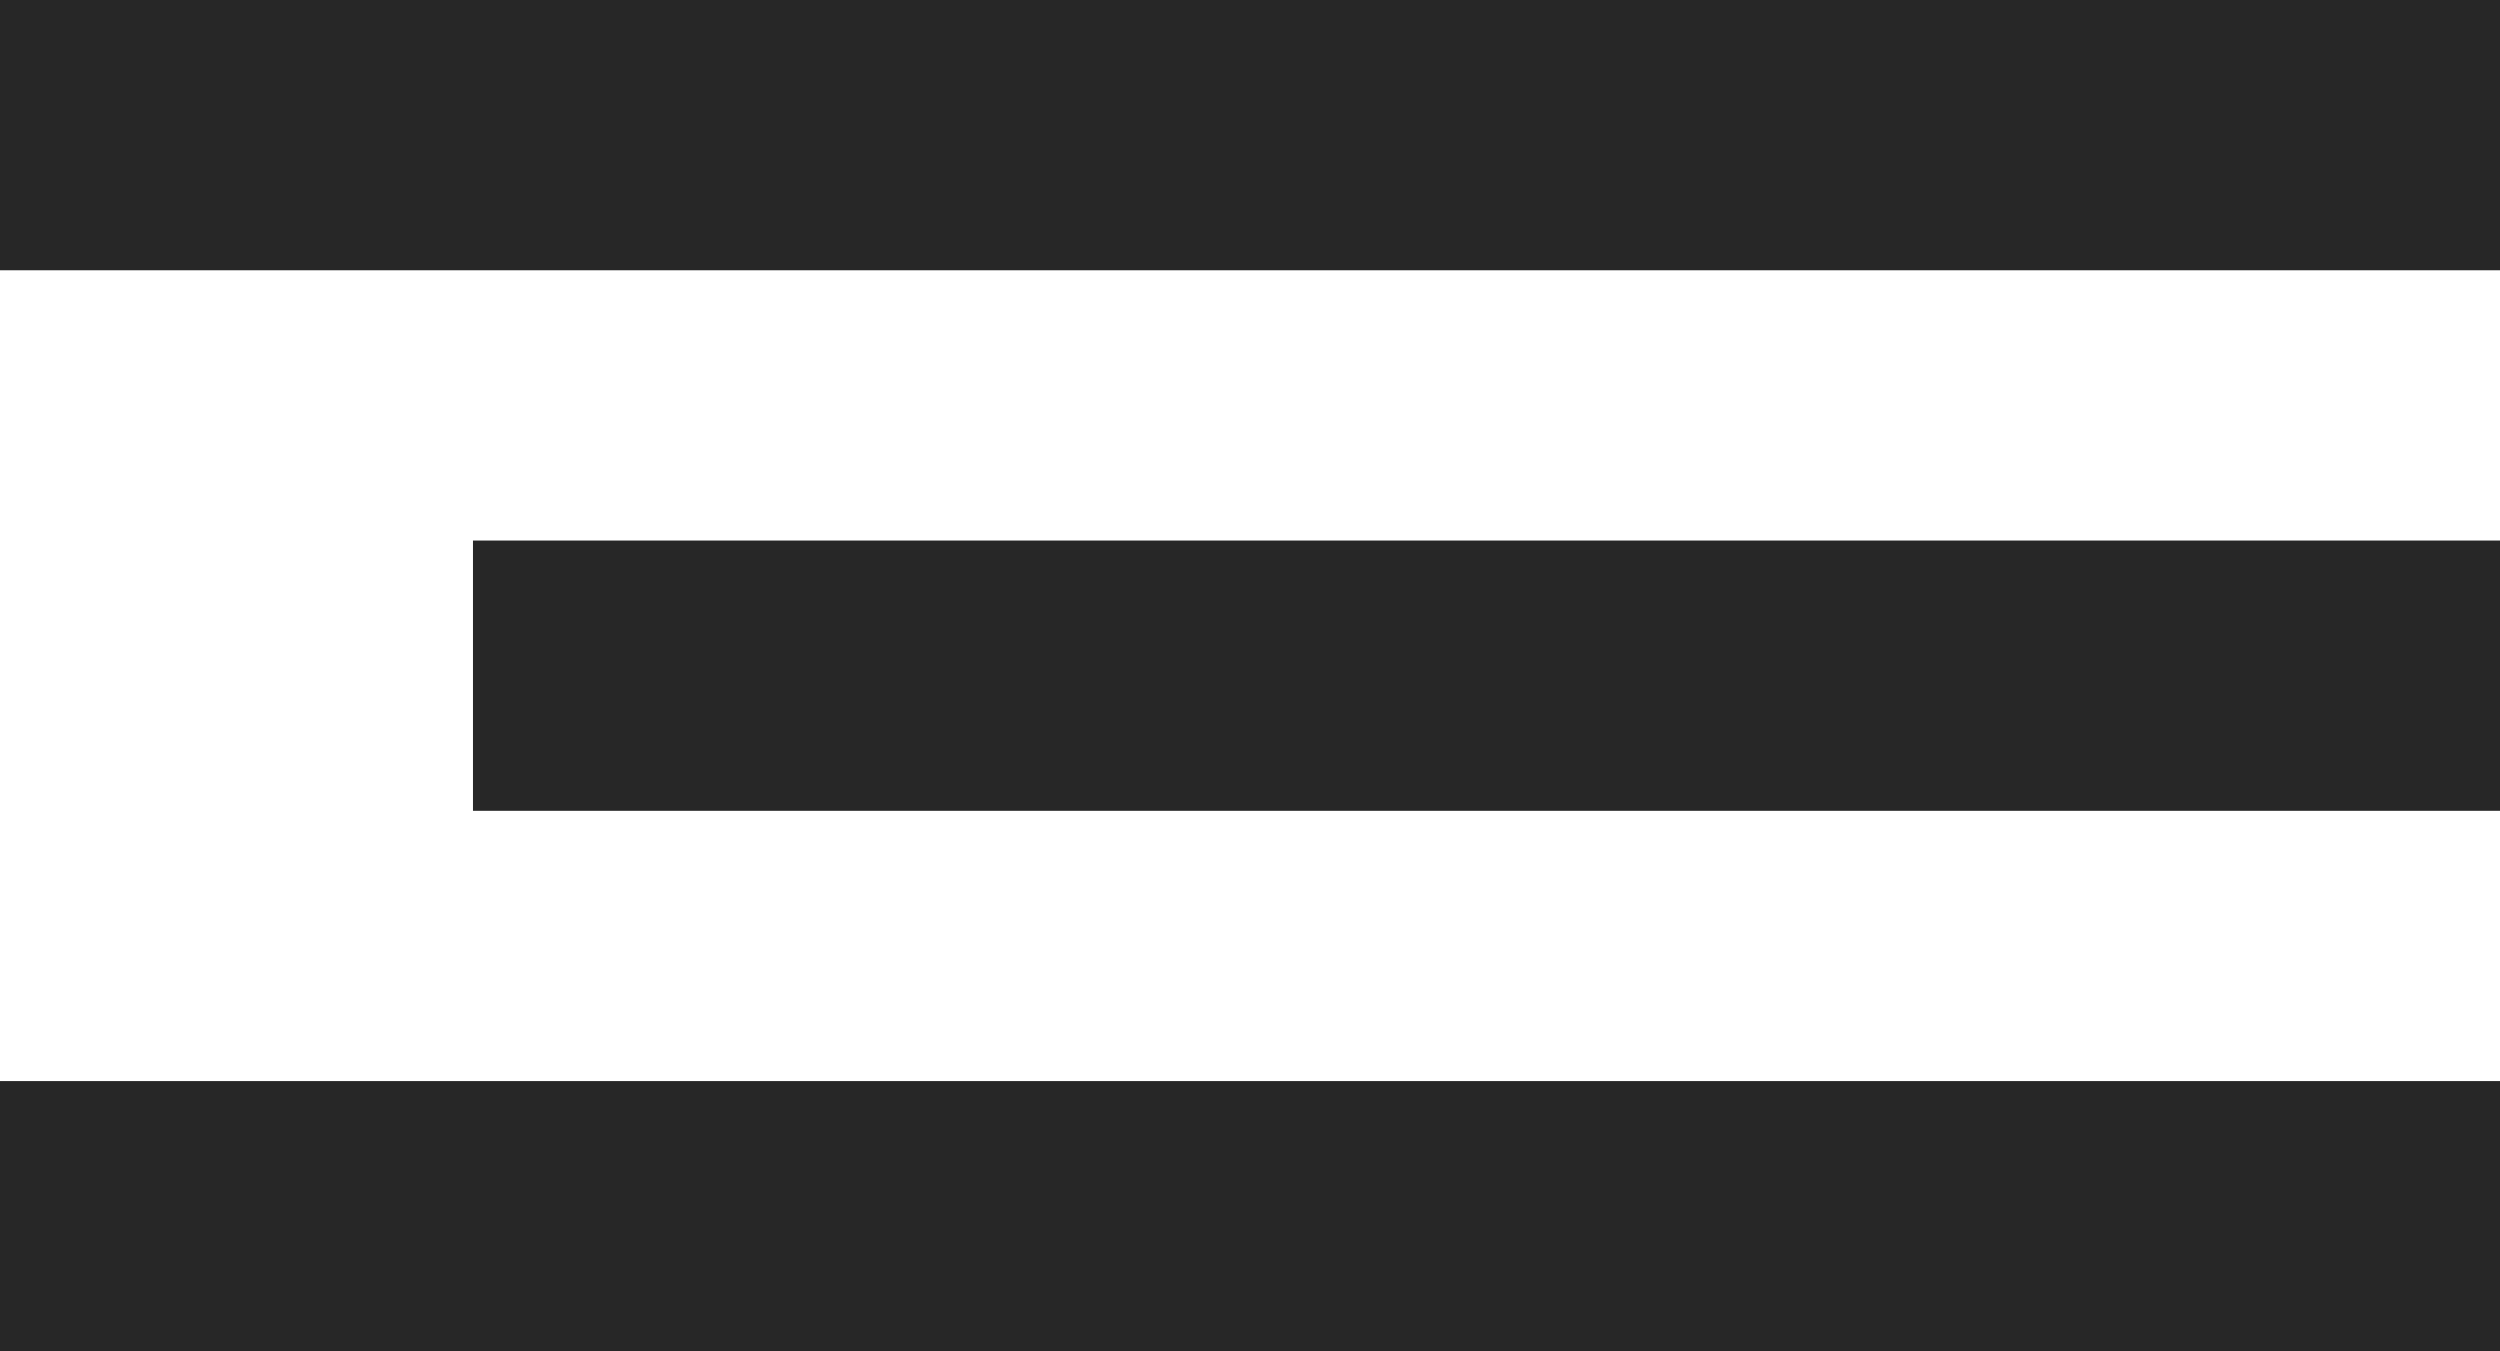 <?xml version="1.0" encoding="UTF-8"?> <svg xmlns="http://www.w3.org/2000/svg" width="37" height="20" viewBox="0 0 37 20" fill="none"> <line y1="-2" x2="37" y2="-2" transform="matrix(-1 0 0 1 37 4)" stroke="#272727" stroke-width="4"></line> <line y1="-2" x2="30" y2="-2" transform="matrix(-1 0 0 1 37 12)" stroke="#272727" stroke-width="4"></line> <line y1="-2" x2="37" y2="-2" transform="matrix(-1 0 0 1 37 20)" stroke="#272727" stroke-width="4"></line> </svg> 